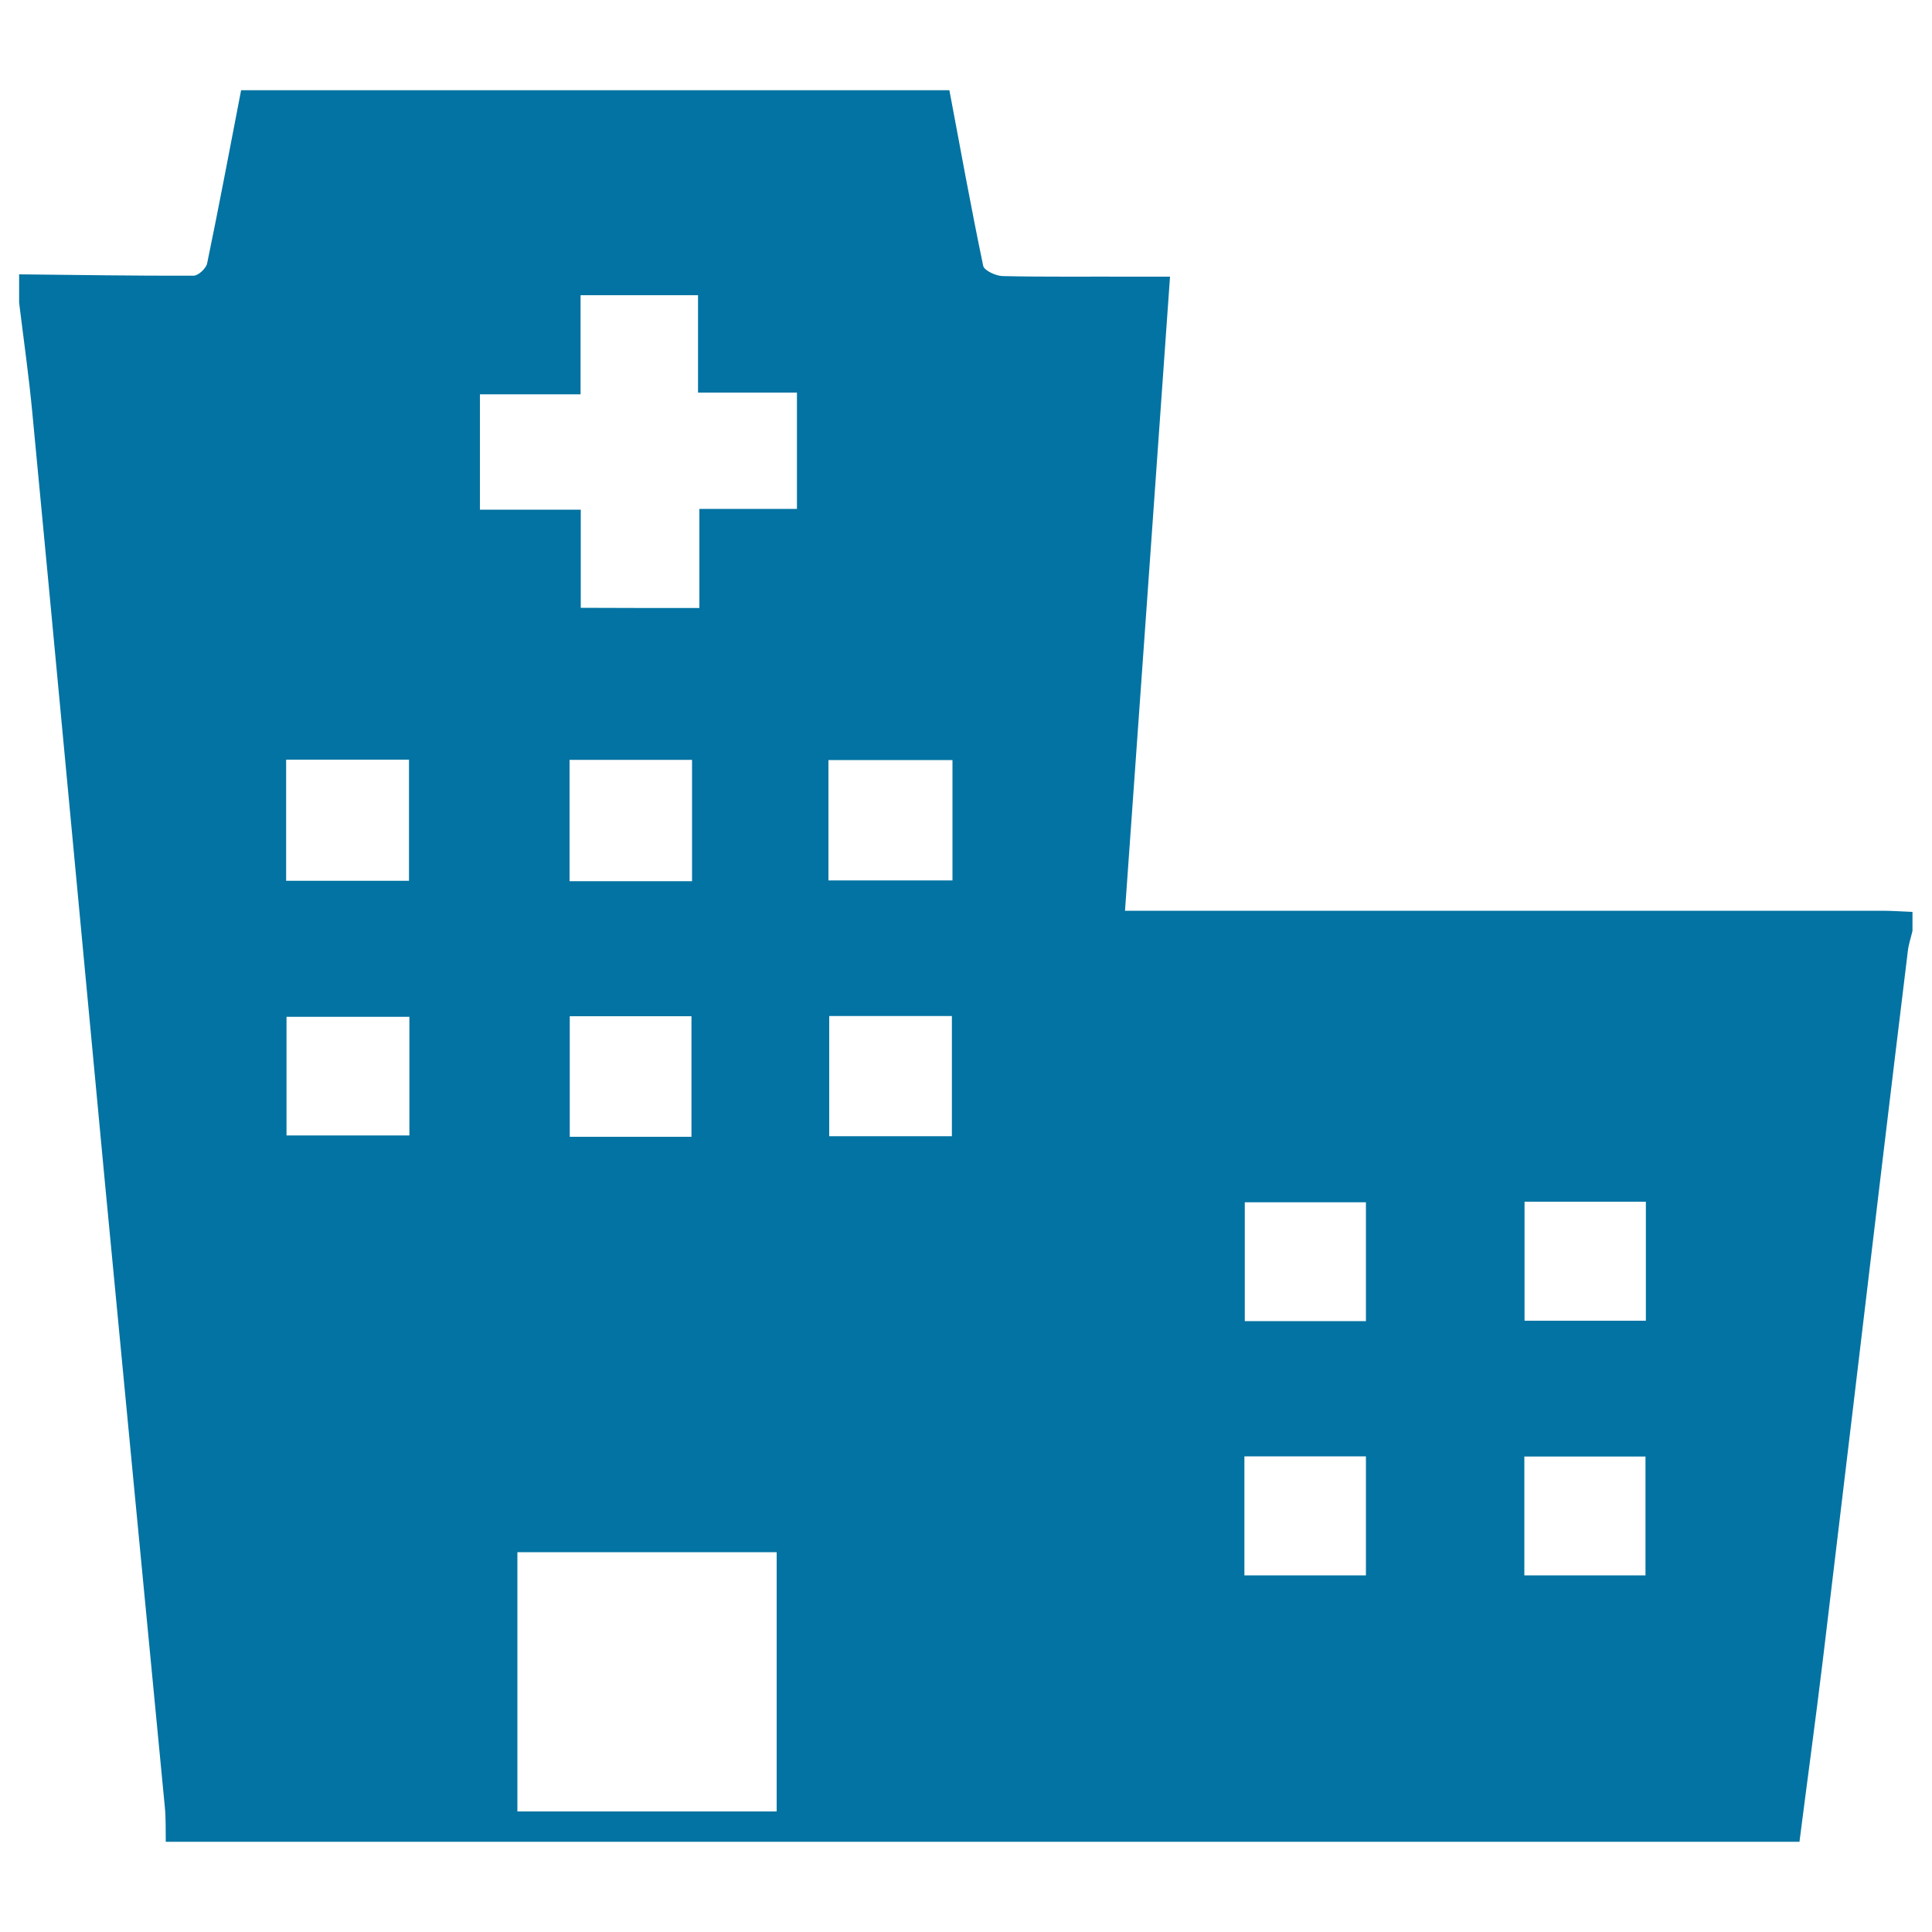 <svg xmlns="http://www.w3.org/2000/svg" viewBox="0 0 1000 1000" style="fill:#0273a2">
<title>Hospital building SVG icon</title>
<path d="M931.4,953.3c-281.9,0-563.7,0-845.6,0c-0.1-6.1,0.1-12.2-0.5-18.2C75,827.8,64.6,720.4,54.4,613.1c-12.6-133.3-25-266.6-37.7-399.8c-1.8-18.9-4.5-37.8-6.8-56.6c0-4.9,0-9.8,0-14.7c30.1,0.3,60.2,0.8,90.3,0.7c2.4,0,6.4-3.7,7-6.3c6.2-29.9,11.8-59.8,17.6-89.7c122.2,0,244.4,0,366.6,0c5.7,30.3,11.2,60.7,17.5,90.9c0.5,2.4,6.5,5.2,10,5.3c22.4,0.5,44.8,0.2,67.2,0.3c6.3,0,12.5,0,19.5,0c-7.8,110.5-15.5,218.6-23.3,328.2c6.1,0,10.9,0,15.7,0c125.4,0,250.7,0,376.1,0c5.3,0,10.6,0.4,15.8,0.6c0,3.3,0,6.5,0,9.8c-0.8,3.5-2,6.9-2.4,10.4c-4.6,37.5-9.1,75.1-13.6,112.6c-10.1,84.8-20.2,169.6-30.4,254.4C939.7,890.6,935.4,921.9,931.4,953.3z M402,937.6c0-45.5,0-90,0-134.2c-45.4,0-89.9,0-134.2,0c0,45.2,0,89.4,0,134.2C312.7,937.6,356.9,937.6,402,937.6z M362,314.7c0-17.5,0-33.8,0-51.3c17.7,0,33.9,0,50.5,0c0-20.3,0-39.5,0-60.2c-17.4,0-33.8,0-51.2,0c0-17.6,0-33.7,0-50.4c-20.4,0-39.7,0-60.8,0c0,17,0,33.4,0,51.3c-18.7,0-35.5,0-52.1,0c0,20.5,0,39.5,0,59.7c17.2,0,33.7,0,52.2,0c0,17.6,0,33.9,0,50.8C321.5,314.7,340.5,314.7,362,314.7z M148.1,393.2c0,21.3,0,41.8,0,62.7c21.5,0,42.4,0,63.6,0c0-21.2,0-41.6,0-62.7C190.1,393.2,169.2,393.2,148.1,393.2z M358.2,456.1c0-21.6,0-42,0-62.8c-21.7,0-42.5,0-63.4,0c0,21.4,0,41.9,0,62.8C316.1,456.1,336.7,456.1,358.2,456.1z M428.8,455.7c22.3,0,43.1,0,64.2,0c0-21.1,0-41.3,0-62.3c-21.6,0-42.8,0-64.2,0C428.8,414.6,428.8,434.8,428.8,455.7z M211.9,526.3c-22.2,0-43,0-63.6,0c0,21.4,0,41.5,0,61.4c21.8,0,42.7,0,63.6,0C211.9,566.8,211.9,547,211.9,526.3z M357.9,588.4c0-20.9,0-41.6,0-62.4c-21.5,0-42.1,0-63,0c0,21.3,0,41.7,0,62.4C316.2,588.4,336.6,588.4,357.9,588.4z M492.7,525.9c-21.9,0-42.4,0-63.5,0c0,21.3,0,41.7,0,62.2c21.6,0,42.2,0,63.5,0C492.7,567.3,492.7,547.2,492.7,525.9z M707,683.8c0-21.1,0-41.4,0-61.5c-21.6,0-42.1,0-62.7,0c0,20.9,0,40.9,0,61.5C665.5,683.8,686,683.8,707,683.8z M789.1,622c0,20.8,0,41.2,0,61.6c21.5,0,42,0,62.8,0c0-20.9,0-41,0-61.6C830.7,622,810.2,622,789.1,622z M707,815.4c0-21.4,0-41.5,0-61.6c-21.5,0-42,0-62.9,0c0,20.9,0,41,0,61.6C665.4,815.4,685.9,815.4,707,815.4z M851.7,815.4c0-21.5,0-41.6,0-61.5c-21.4,0-41.9,0-62.7,0c0,21,0,41.1,0,61.5C810.3,815.4,830.8,815.4,851.7,815.4z"/>
</svg>